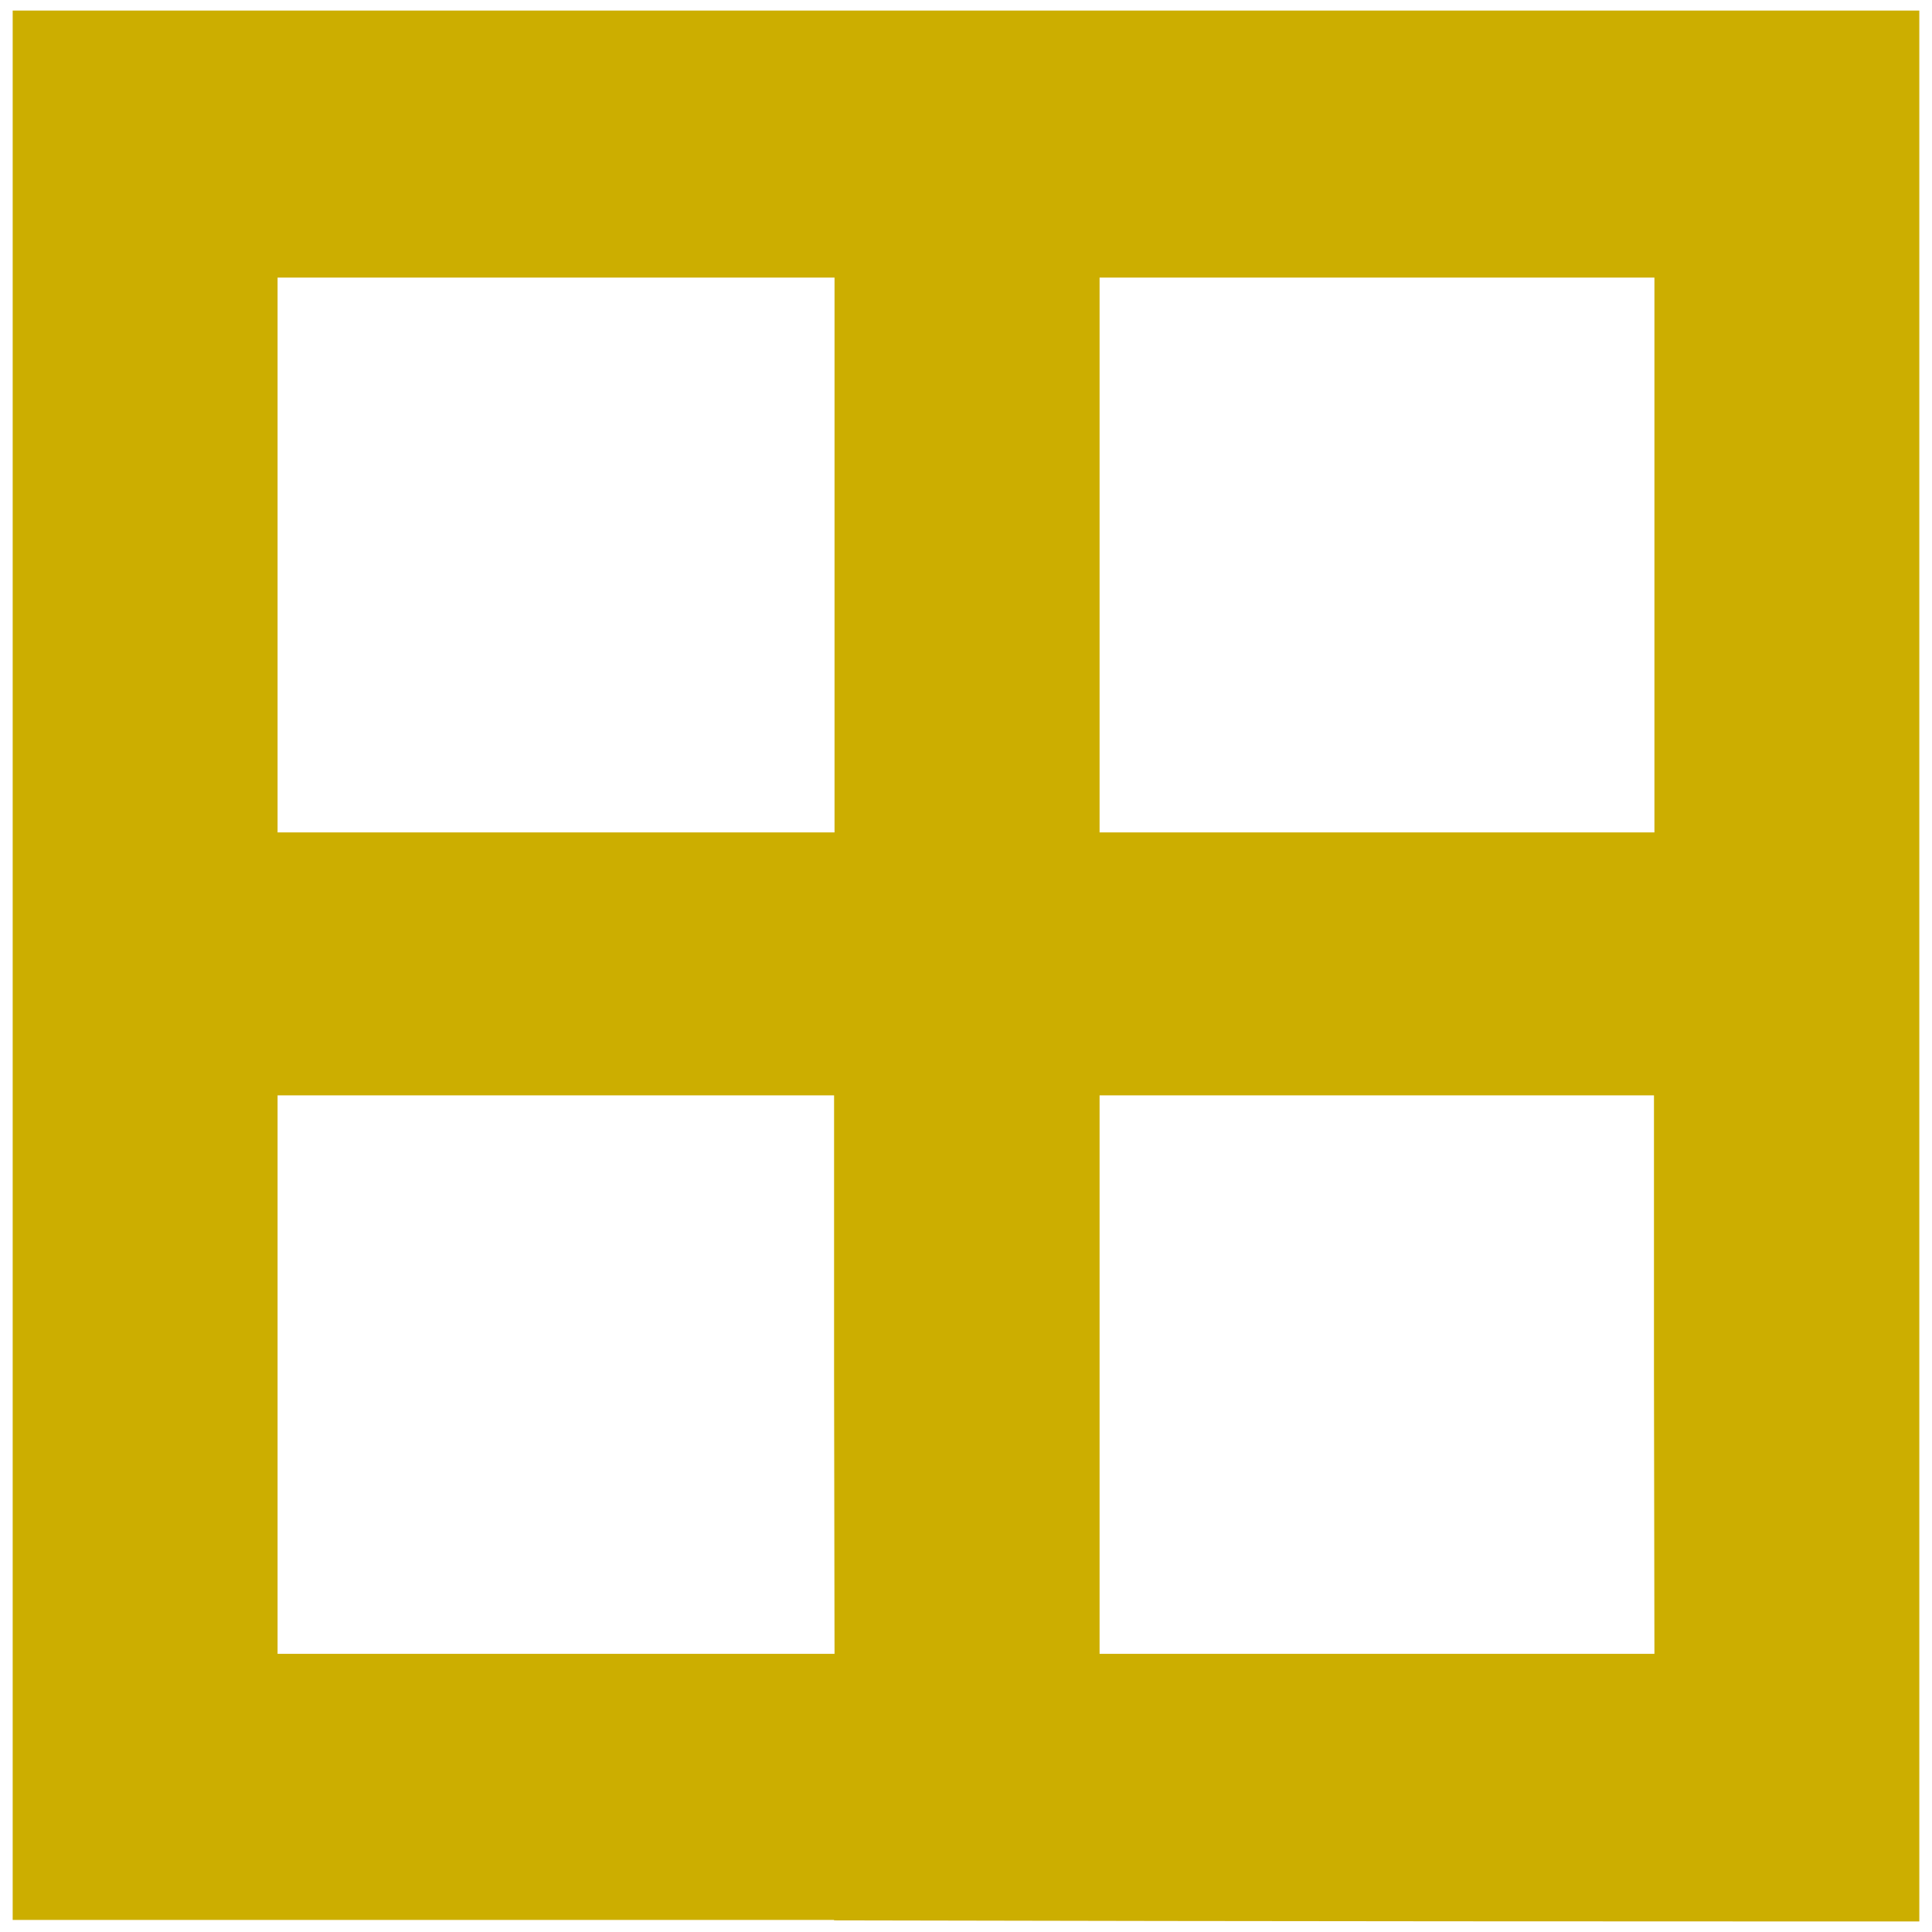 <svg id="Capa_1" data-name="Capa 1" xmlns="http://www.w3.org/2000/svg" viewBox="0 0 128 128"><defs><style>.cls-1{fill:#ccae00;}</style></defs><path class="cls-1" d="M55.26,127.2l-54.42,0V.7H127.16V127.3l-8.74,0c-4.81,0-33.23,0-63.16-.07Zm0-36.11V72.57H18.39v37h36.9Zm54.32,0V72.57H72.85v37h36.76ZM55.29,36.77V18.39H18.39V55.15h36.9Zm54.32,0V18.39H72.85V55.15h36.76Z"/></svg>